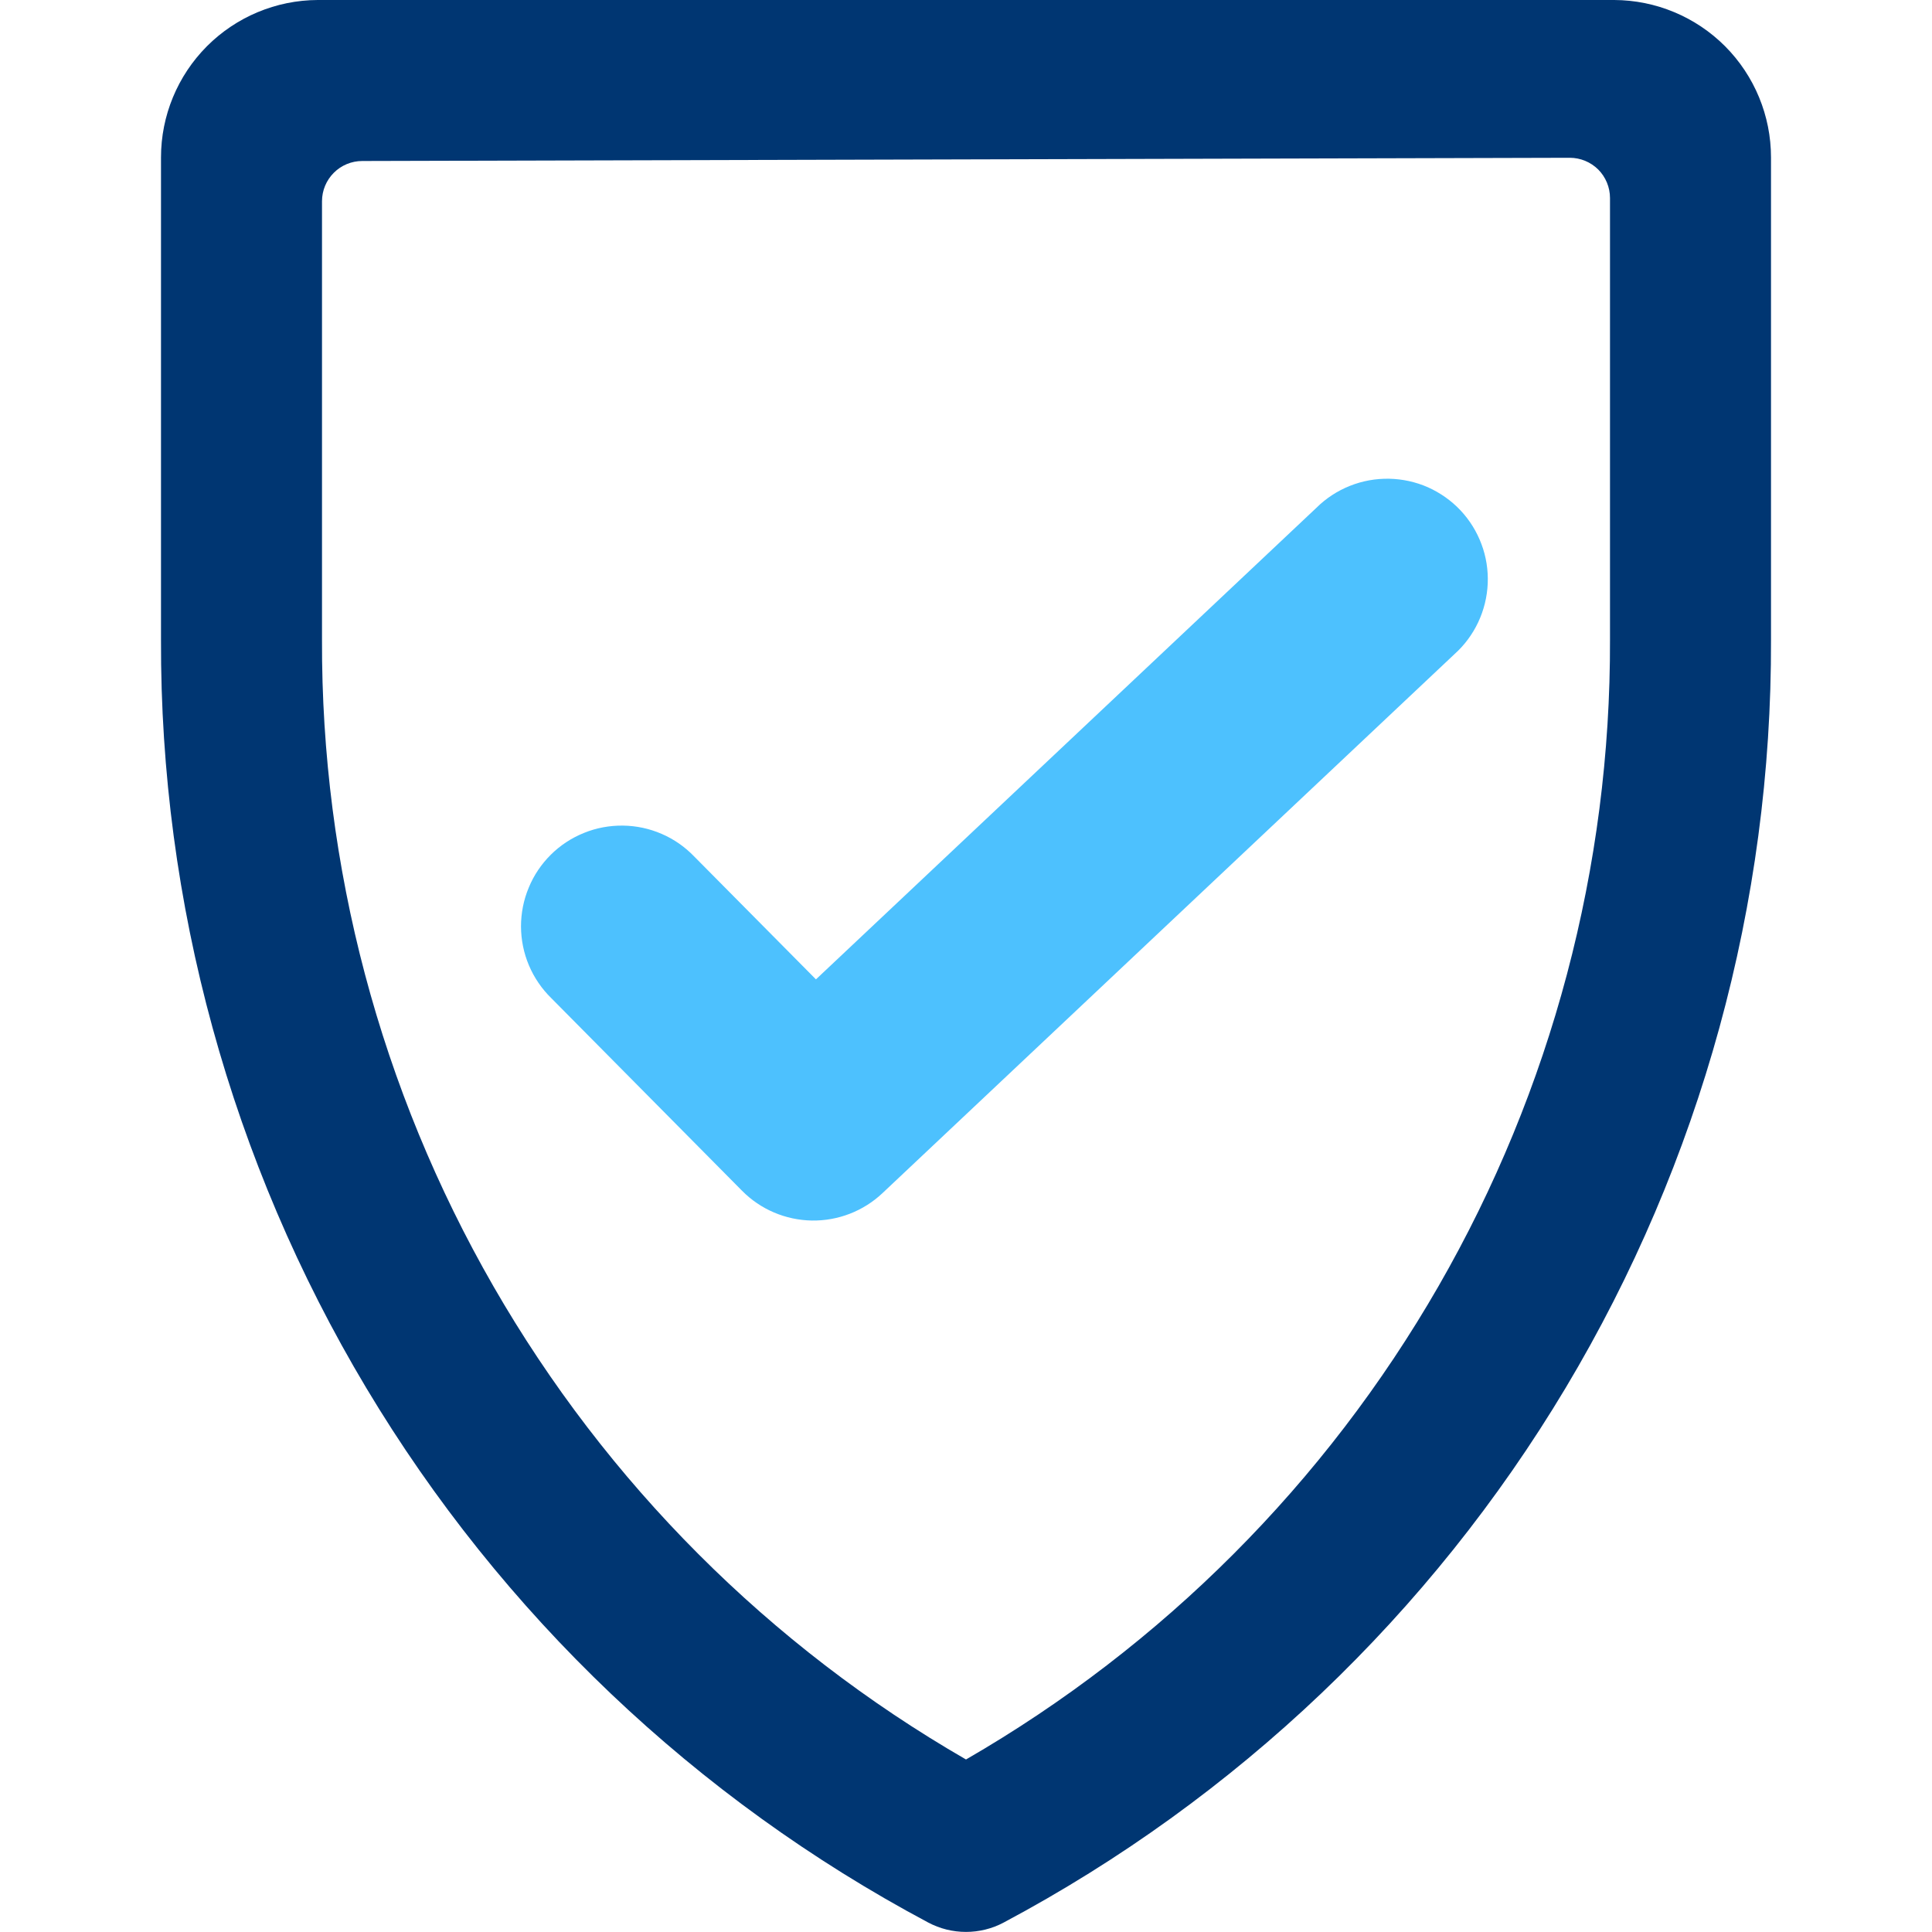 <?xml version="1.0" encoding="utf-8"?>
<svg xmlns="http://www.w3.org/2000/svg" width="24" height="24" viewBox="0 0 24 24" fill="none">
<g clip-path="url(#clip0)">
<path d="M9.218 14.792C9.447 15.024 9.758 15.156 10.085 15.162C10.411 15.167 10.726 15.045 10.963 14.821L18.068 8.126C18.192 8.015 18.292 7.88 18.363 7.729C18.434 7.578 18.474 7.415 18.481 7.248C18.488 7.082 18.462 6.915 18.403 6.759C18.345 6.603 18.256 6.46 18.142 6.339C18.028 6.218 17.89 6.121 17.738 6.053C17.586 5.986 17.421 5.95 17.255 5.947C17.088 5.944 16.923 5.974 16.768 6.036C16.613 6.098 16.472 6.19 16.354 6.307L10.136 12.166L8.625 10.641C8.51 10.521 8.373 10.425 8.22 10.359C8.068 10.293 7.905 10.258 7.739 10.256C7.573 10.254 7.408 10.284 7.254 10.347C7.1 10.409 6.96 10.501 6.843 10.617C6.725 10.734 6.631 10.873 6.568 11.027C6.504 11.18 6.472 11.344 6.472 11.51C6.473 11.676 6.506 11.84 6.571 11.993C6.636 12.146 6.73 12.284 6.849 12.4L9.218 14.792Z" fill="#4DC1FE"/>
<path d="M20.052 0H3.947C3.43 0.002 2.935 0.209 2.57 0.575C2.205 0.942 2 1.438 2 1.955V7.947C1.989 11.219 2.87 14.432 4.549 17.24C6.229 20.048 8.642 22.344 11.53 23.882C11.675 23.959 11.836 23.999 12 23.999C12.163 23.999 12.325 23.959 12.469 23.882C15.357 22.344 17.77 20.047 19.45 17.239C21.129 14.431 22.011 11.219 22 7.947V1.955C22 1.438 21.795 0.942 21.43 0.575C21.065 0.209 20.569 0.002 20.052 0V0ZM20 7.947C20.009 10.765 19.275 13.535 17.87 15.977C16.465 18.42 14.44 20.448 12 21.857C9.559 20.449 7.534 18.421 6.129 15.978C4.724 13.535 3.99 10.765 4 7.947V2.5C4 2.367 4.053 2.24 4.147 2.146C4.24 2.053 4.367 2 4.5 2L19.5 1.96C19.633 1.96 19.76 2.013 19.854 2.106C19.947 2.2 20 2.327 20 2.46V7.947Z" fill="#003672"/>
</g>
<defs>
<clipPath id="clip0">
<rect width="24" height="24" fill="white"/>
</clipPath>
</defs>
</svg>